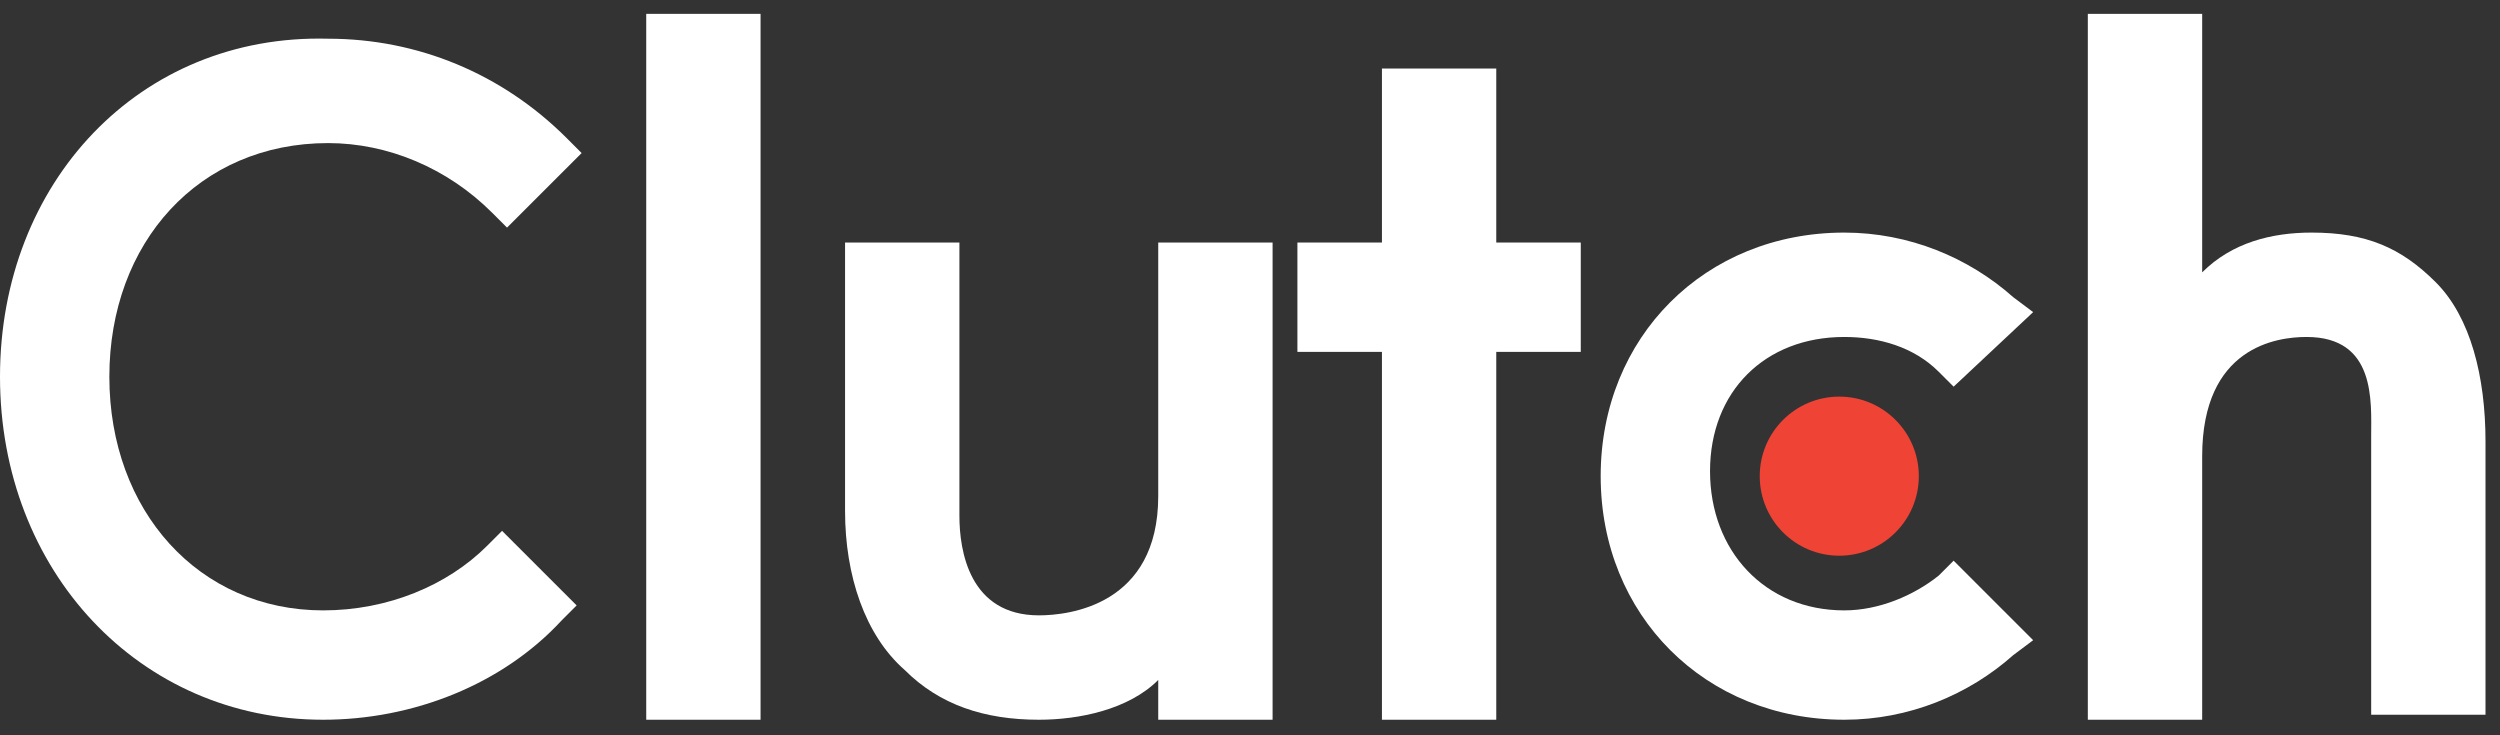 <svg width="85" height="25" viewBox="0 0 85 25" fill="none" xmlns="http://www.w3.org/2000/svg">
<rect x="0" y="0" width="85" height="25" fill="#333333" stroke="none"/>
<path d="M21.972 0.471H25.859V24.471H21.972V0.471Z" fill="white"/>
<path d="M39.38 16.866C39.38 20.584 36.338 20.922 35.324 20.922C32.958 20.922 32.62 18.725 32.62 17.541V8.246H28.732V17.372C28.732 19.57 29.409 21.598 30.761 22.781C31.944 23.964 33.465 24.471 35.324 24.471C36.676 24.471 38.366 24.133 39.38 23.119V24.471H43.268V8.246H39.38V16.866Z" fill="white"/>
<path d="M50.873 2.33H46.986V8.246H44.112V11.964H46.986V24.471H50.873V11.964H53.746V8.246H50.873V2.33Z" fill="white"/>
<path d="M65.916 19.57C65.071 20.246 63.888 20.753 62.705 20.753C60 20.753 58.141 18.725 58.141 16.02C58.141 13.316 60 11.457 62.705 11.457C63.888 11.457 65.071 11.795 65.916 12.64L66.423 13.147L69.127 10.612L68.451 10.105C66.93 8.753 64.902 7.908 62.705 7.908C57.972 7.908 54.423 11.457 54.423 16.189C54.423 20.922 57.972 24.471 62.705 24.471C64.902 24.471 66.93 23.626 68.451 22.274L69.127 21.767L66.423 19.063L65.916 19.57Z" fill="white"/>
<path d="M82.817 9.598C81.634 8.415 80.451 7.908 78.592 7.908C77.24 7.908 75.888 8.246 74.874 9.26V0.471H70.986V24.471H74.874V15.513C74.874 11.795 77.409 11.457 78.423 11.457C80.789 11.457 80.62 13.654 80.62 14.837V24.302H84.507V15.006C84.507 12.809 84 10.781 82.817 9.598Z" fill="white"/>
<path d="M62.535 18.894C64.029 18.894 65.24 17.683 65.24 16.189C65.24 14.696 64.029 13.485 62.535 13.485C61.042 13.485 59.831 14.696 59.831 16.189C59.831 17.683 61.042 18.894 62.535 18.894Z" fill="#EF4335"/>
<path d="M16.563 18.556C15.211 19.908 13.183 20.753 10.986 20.753C6.761 20.753 3.718 17.372 3.718 12.809C3.718 8.246 6.761 4.865 11.155 4.865C13.183 4.865 15.211 5.711 16.732 7.232L17.239 7.739L19.775 5.204L19.268 4.696C17.07 2.499 14.197 1.316 11.155 1.316C4.732 1.147 0 6.218 0 12.809C0 19.401 4.732 24.471 10.986 24.471C14.028 24.471 17.07 23.288 19.099 21.091L19.606 20.584L17.07 18.049L16.563 18.556Z" fill="white"/>
</svg>
